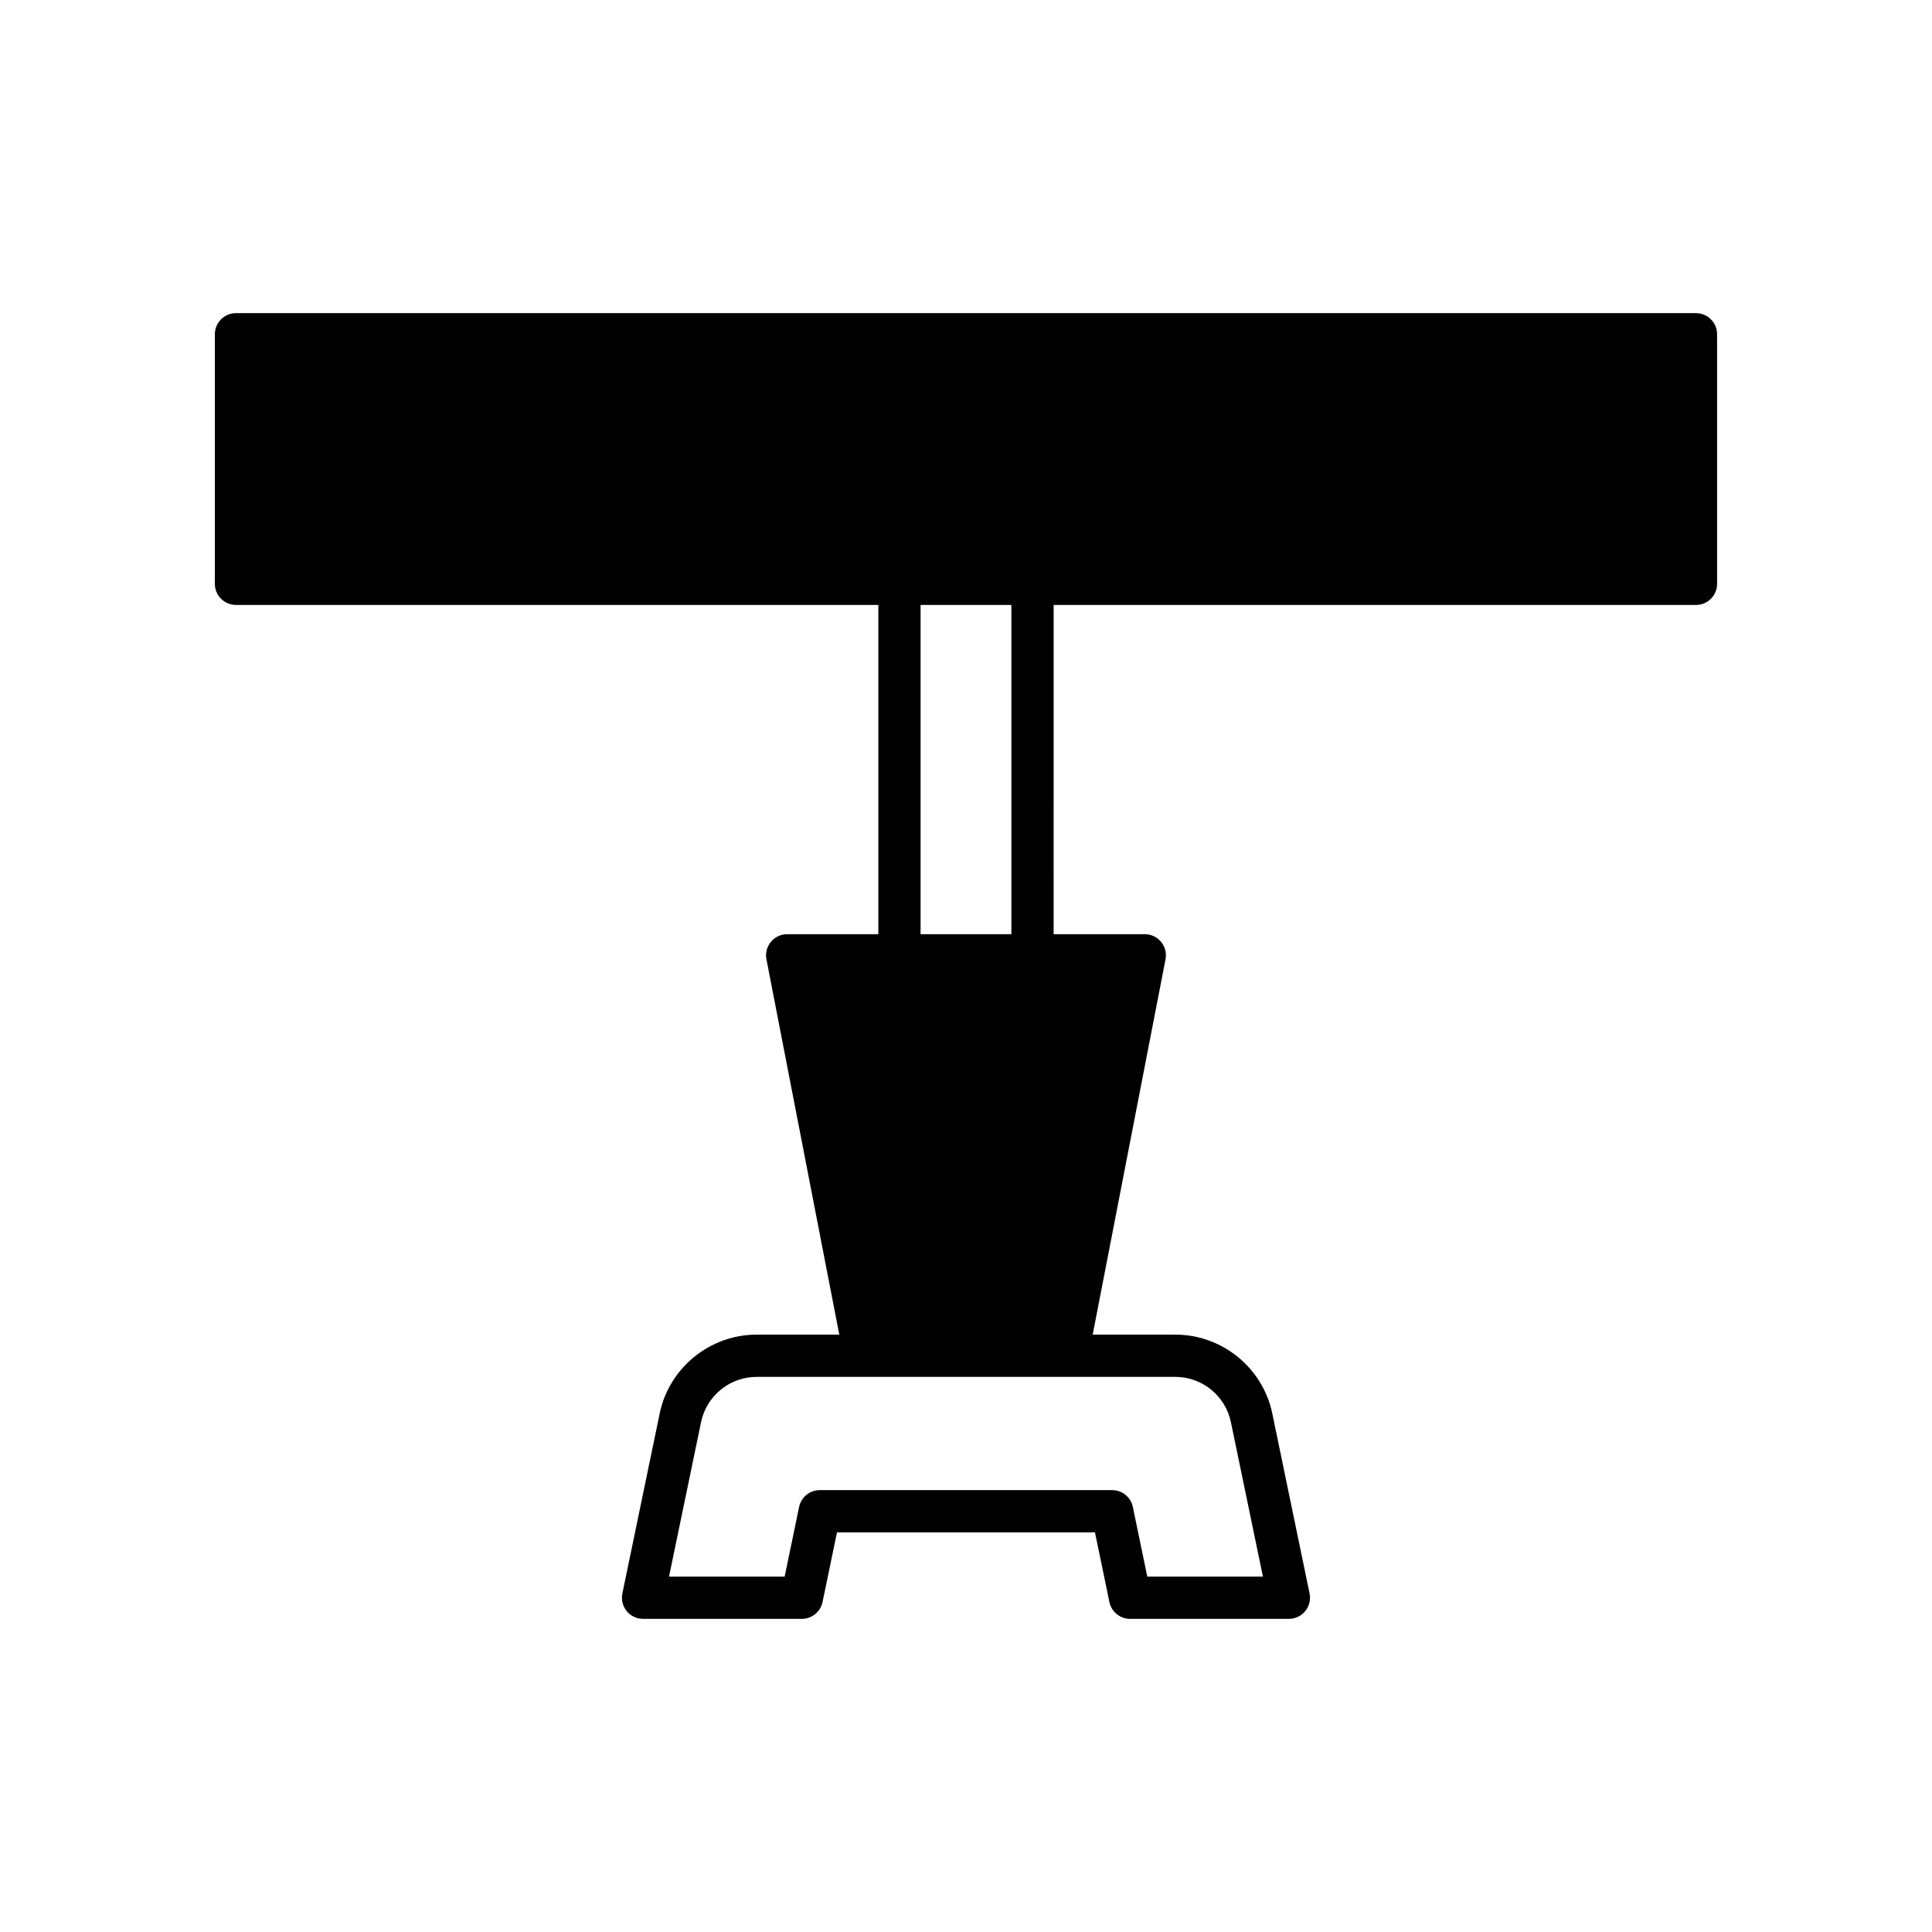 <?xml version="1.0" encoding="UTF-8"?>
<!-- Uploaded to: ICON Repo, www.svgrepo.com, Generator: ICON Repo Mixer Tools -->
<svg fill="#000000" width="800px" height="800px" version="1.1" viewBox="144 144 512 512" xmlns="http://www.w3.org/2000/svg">
 <path d="m593.45 304.32c3.094 0 5.598-2.508 5.598-5.598v-66.133c0-3.09-2.504-5.598-5.598-5.598l-386.91-0.004c-3.094 0-5.598 2.508-5.598 5.598v66.133c0 3.09 2.504 5.598 5.598 5.598h170.23v87.258h-24.156c-1.672 0-3.258 0.746-4.32 2.035-1.066 1.289-1.496 2.988-1.176 4.629l19.305 99.457h-21.941c-12.355 0-23.145 8.781-25.656 20.883l-9.891 47.703c-0.34 1.652 0.078 3.363 1.141 4.672 1.059 1.305 2.656 2.062 4.34 2.062h42.082c2.652 0 4.941-1.863 5.484-4.461l3.828-18.461h68.367l3.828 18.461c0.543 2.598 2.832 4.461 5.484 4.461h42.082c1.684 0 3.281-0.758 4.34-2.062 1.066-1.305 1.48-3.019 1.141-4.672l-9.883-47.703c-2.508-12.102-13.301-20.883-25.656-20.883h-21.941l19.305-99.457c0.324-1.641-0.109-3.336-1.176-4.629-1.059-1.289-2.644-2.035-4.32-2.035h-24.156l0.004-87.254zm-205.49 0h24.066v87.258h-24.066zm67.547 204.57c7.074 0 13.25 5.031 14.688 11.961l8.496 40.969h-30.648l-3.828-18.461c-0.539-2.598-2.832-4.461-5.481-4.461h-77.48c-2.652 0-4.941 1.863-5.484 4.461l-3.828 18.461h-30.645l8.496-40.969c1.438-6.934 7.617-11.961 14.691-11.961z"/>
</svg>